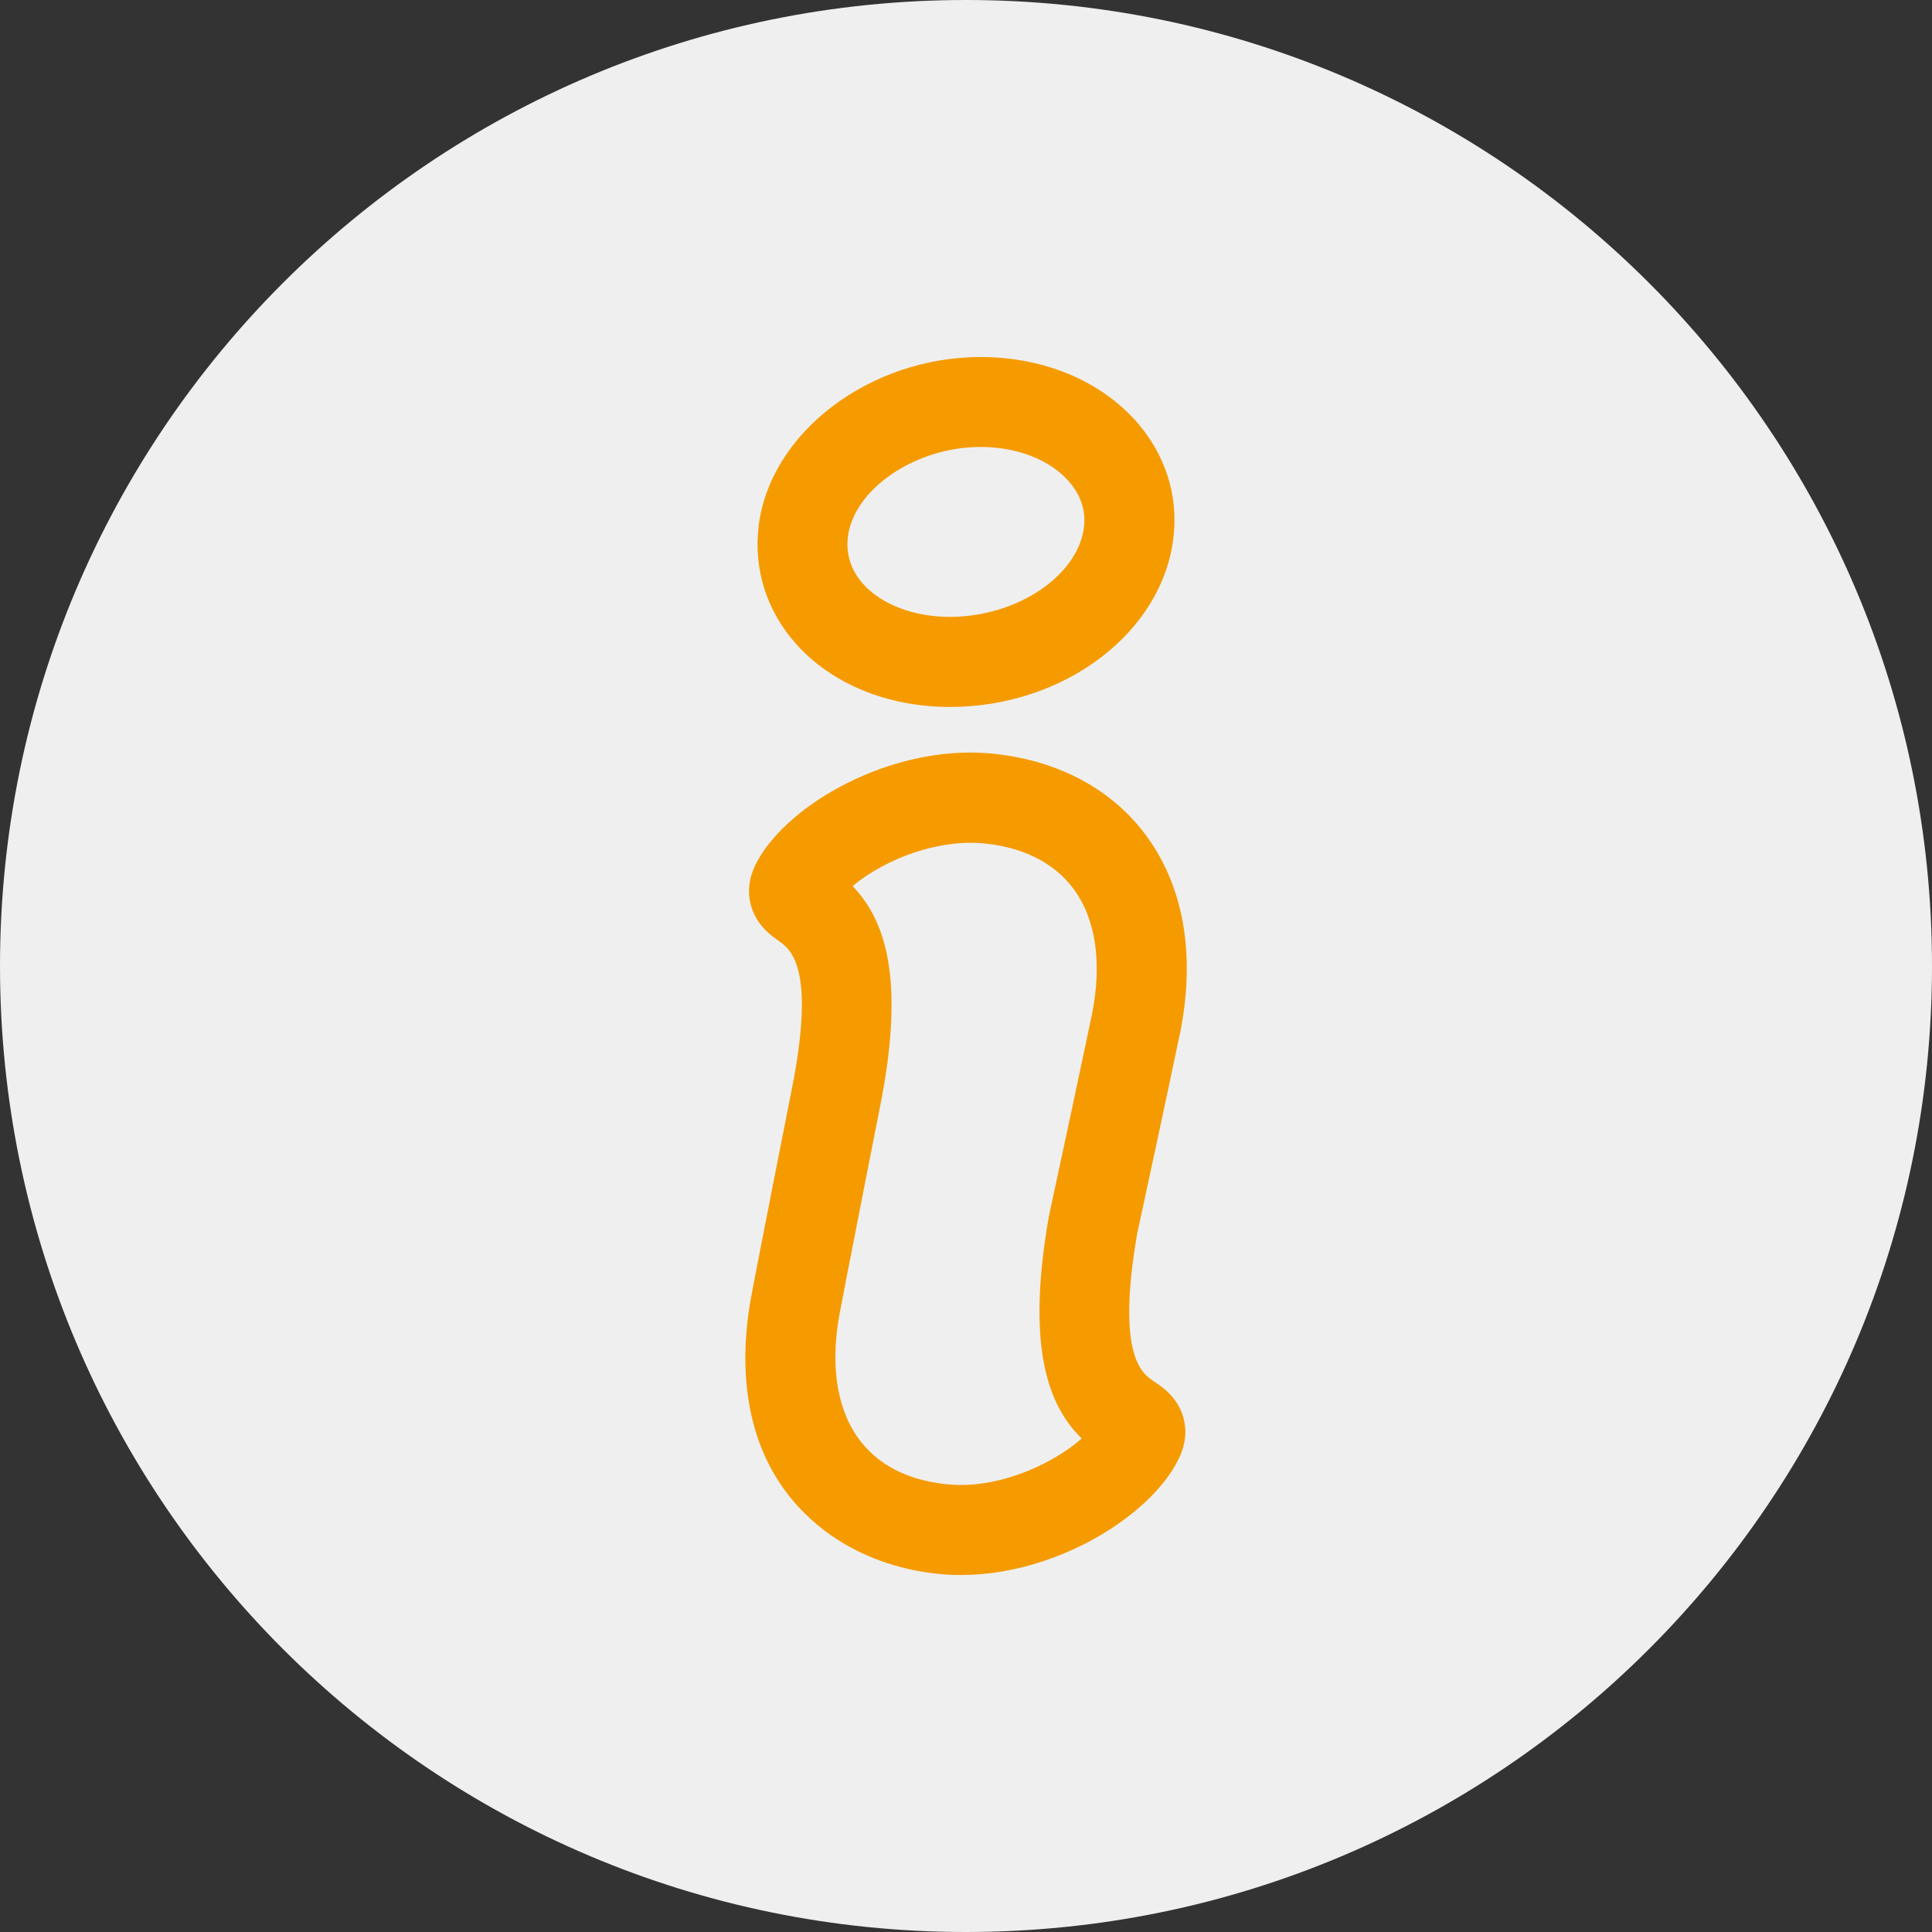 <?xml version="1.0" encoding="utf-8"?>
<!-- Generator: Adobe Illustrator 16.0.4, SVG Export Plug-In . SVG Version: 6.00 Build 0)  -->
<!DOCTYPE svg PUBLIC "-//W3C//DTD SVG 1.1//EN" "http://www.w3.org/Graphics/SVG/1.1/DTD/svg11.dtd">
<svg version="1.1" id="Ebene_1" xmlns="http://www.w3.org/2000/svg" xmlns:xlink="http://www.w3.org/1999/xlink" x="0px" y="0px"
	 width="24px" height="24px" viewBox="0 0 24 24" enable-background="new 0 0 24 24" xml:space="preserve">
<rect x="0" y="0" width="24" height="24" fill="#333333" stroke="none"/>
<path fill-rule="evenodd" clip-rule="evenodd" fill="#EFEFEF" d="M12,0c6.627,0,12,5.373,12,12c0,6.626-5.373,12-12,12
	C5.373,24,0,18.626,0,12C0,5.373,5.373,0,12,0z"/>
<g>
	<g>
		<g>
			<path fill="#F59B00" d="M14.112,5.232c-0.451-0.507-1.155-0.797-1.93-0.797c-1.384,0-2.623,0.945-2.759,2.109
				C9.361,7.077,9.527,7.593,9.888,7.998c0.444,0.499,1.142,0.784,1.913,0.784c1.42,0,2.641-0.926,2.776-2.108
				C14.639,6.151,14.474,5.64,14.112,5.232z M13.466,6.544C13.396,7.15,12.634,7.663,11.8,7.663c-0.446,0-0.849-0.153-1.078-0.409
				c-0.15-0.169-0.214-0.365-0.19-0.581c0.071-0.598,0.841-1.121,1.649-1.121c0.451,0,0.859,0.159,1.093,0.424
				C13.379,6.093,13.496,6.285,13.466,6.544z"/>
		</g>
	</g>
	<g>
		<g>
			<path fill="#F59B00" d="M14.33,17.157c-0.14-0.093-0.466-0.312-0.203-1.836c0.008-0.032,0.033-0.157,0.075-0.348
				c0.094-0.434,0.269-1.243,0.458-2.146c0.001-0.001,0.001-0.003,0.002-0.006c0.192-0.976,0.04-1.828-0.443-2.467
				c-0.437-0.577-1.127-0.93-1.946-0.997c-1.209-0.096-2.474,0.626-2.862,1.336c-0.179,0.315-0.093,0.571-0.025,0.696
				c0.083,0.155,0.206,0.241,0.295,0.305c0.137,0.097,0.458,0.326,0.153,1.846c-0.028,0.14-0.456,2.307-0.511,2.616
				c0,0.001,0,0.003-0.001,0.005c-0.167,0.979-0.002,1.837,0.508,2.456c0.82,0.995,2.068,0.948,2.117,0.948
				c1.163-0.002,2.327-0.723,2.681-1.415c0.17-0.318,0.079-0.572,0.007-0.695C14.546,17.301,14.422,17.219,14.33,17.157z
				 M13.565,12.601c-0.189,0.898-0.362,1.705-0.456,2.138c-0.063,0.295-0.076,0.354-0.081,0.379
				c-0.001,0.002-0.001,0.005-0.001,0.006c-0.284,1.633,0.003,2.346,0.41,2.745c-0.111,0.099-0.264,0.207-0.452,0.303
				c-0.371,0.192-0.781,0.291-1.127,0.273c-0.504-0.028-0.903-0.21-1.156-0.526c-0.295-0.369-0.391-0.91-0.279-1.564
				c0.061-0.332,0.488-2.501,0.505-2.587c0-0.001,0.001-0.004,0.001-0.005c0.327-1.624,0.058-2.345-0.338-2.755
				c0.113-0.096,0.269-0.199,0.459-0.292c0.375-0.182,0.789-0.269,1.134-0.242c0.502,0.04,0.897,0.232,1.143,0.556
				C13.611,11.405,13.694,11.949,13.565,12.601z"/>
		</g>
	</g>
</g>
</svg>
